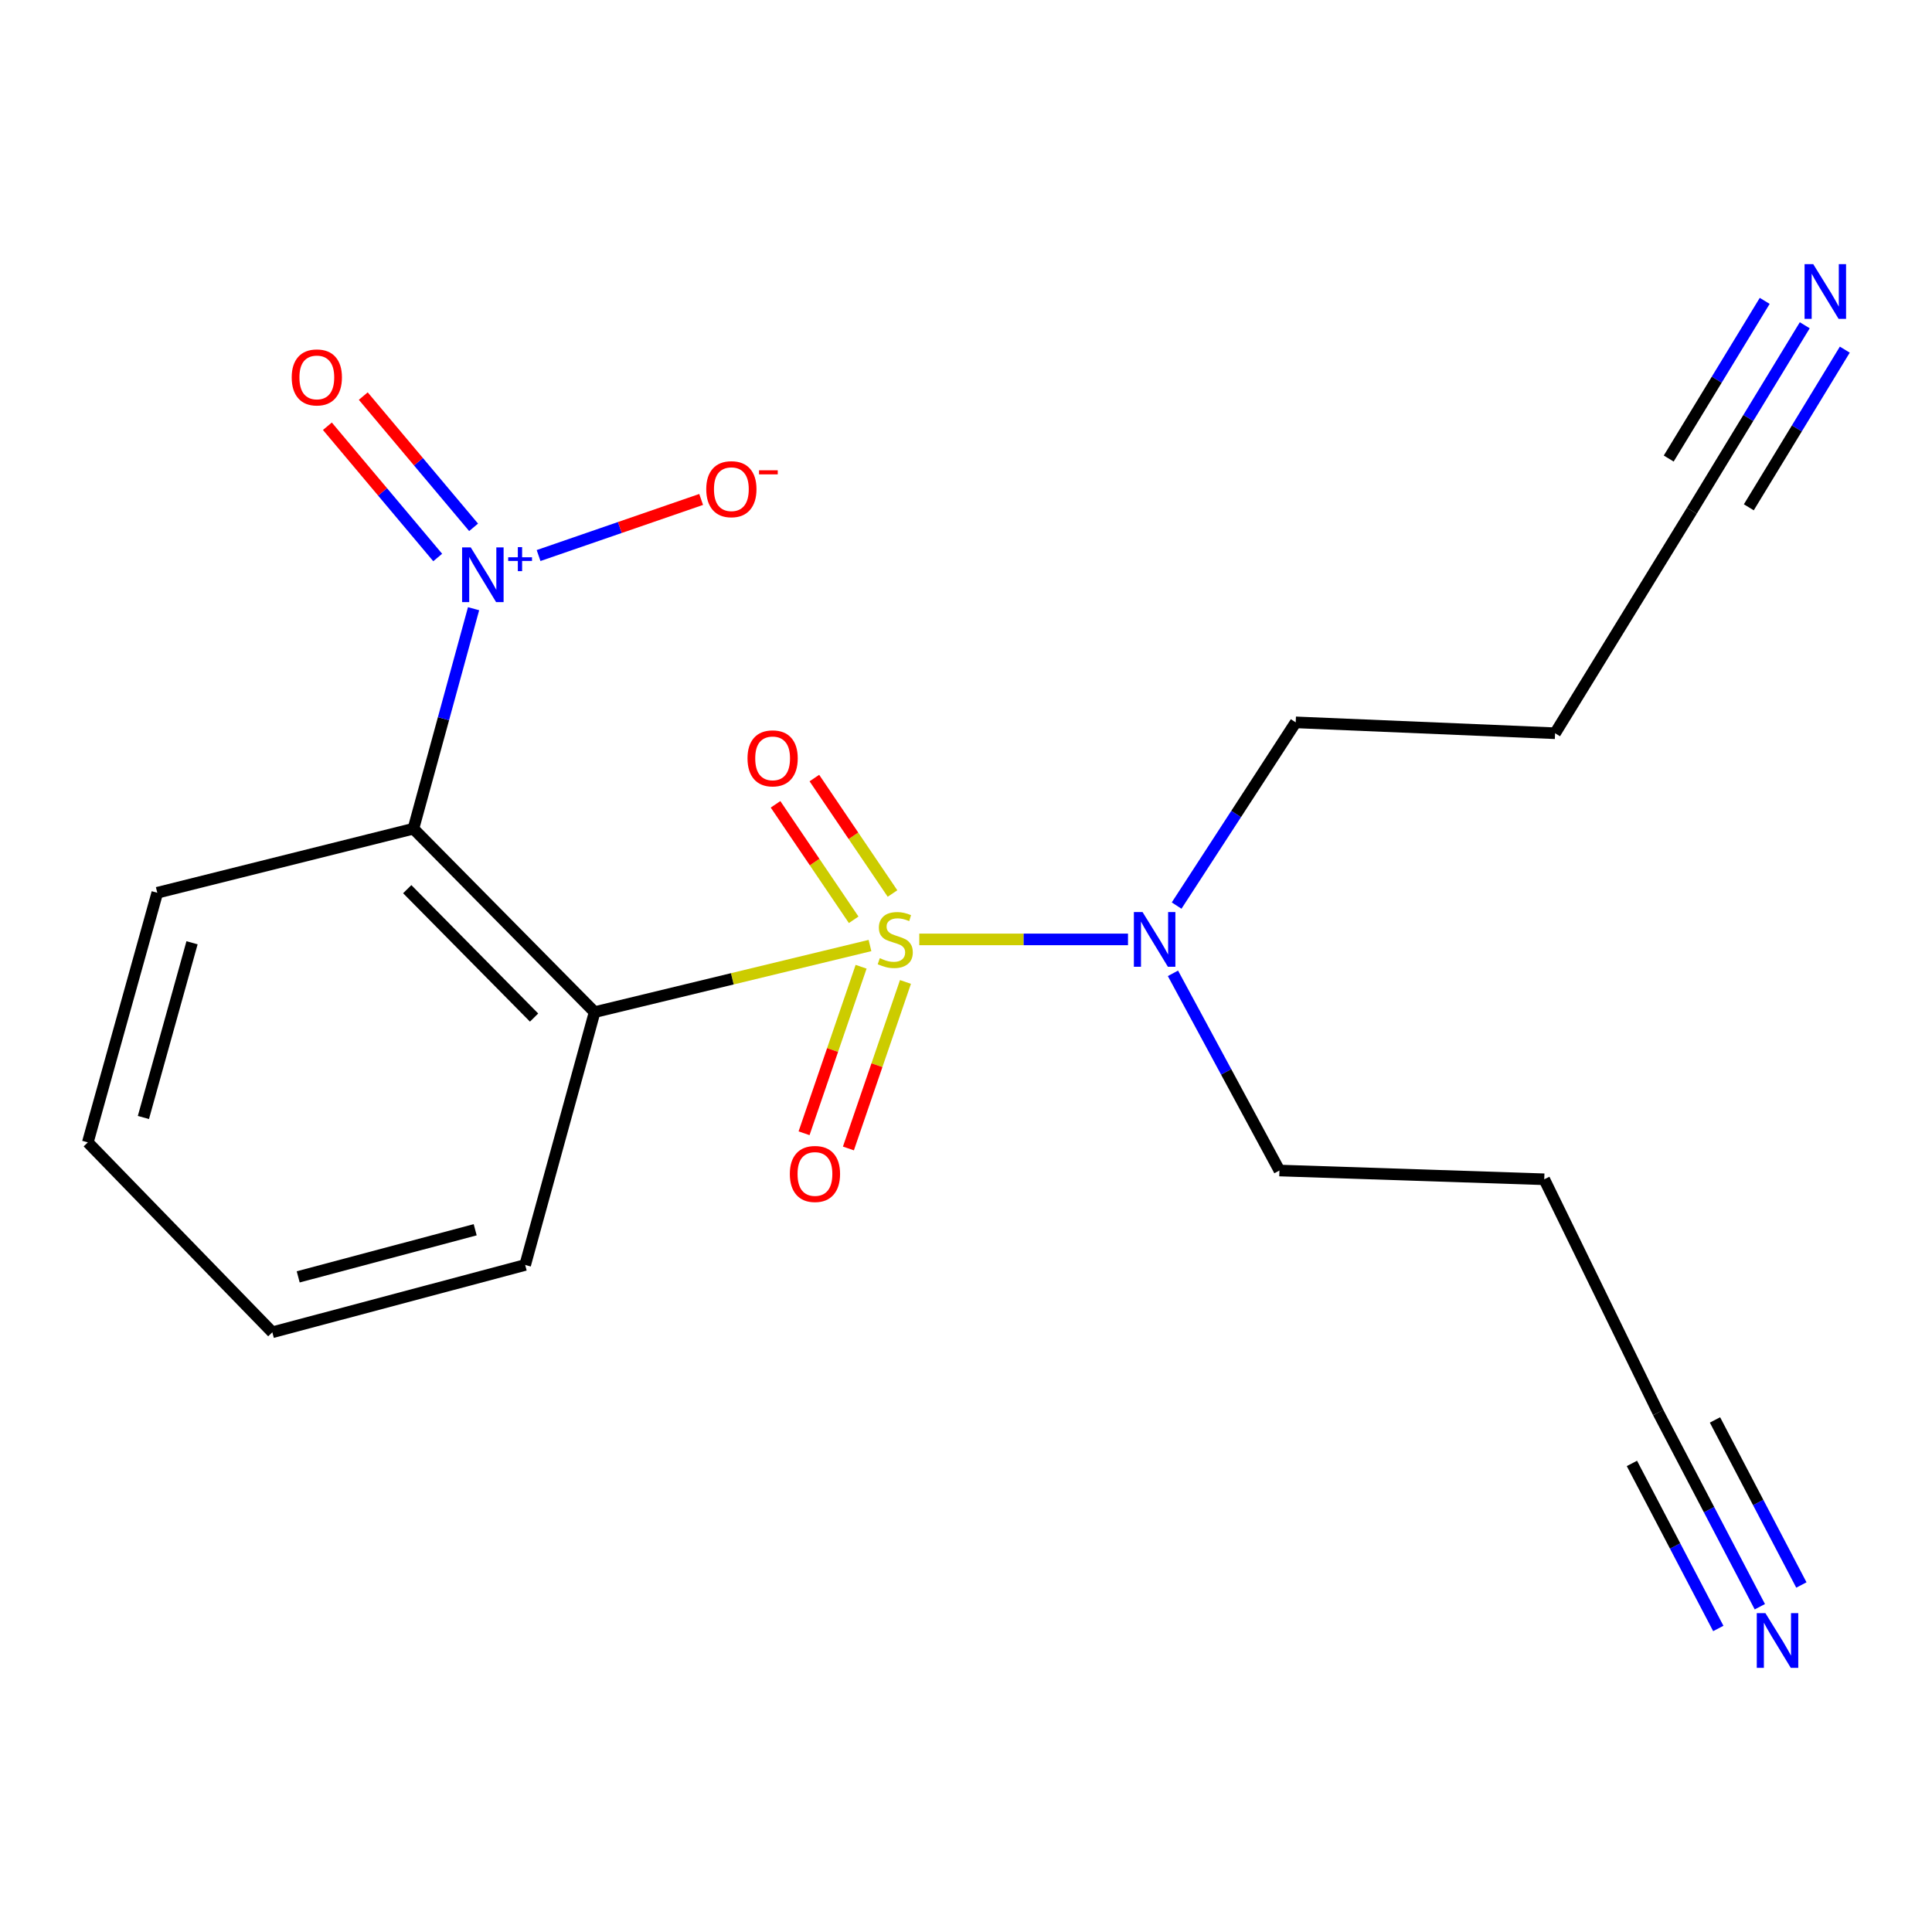 <?xml version='1.0' encoding='iso-8859-1'?>
<svg version='1.1' baseProfile='full'
              xmlns='http://www.w3.org/2000/svg'
                      xmlns:rdkit='http://www.rdkit.org/xml'
                      xmlns:xlink='http://www.w3.org/1999/xlink'
                  xml:space='preserve'
width='1000px' height='1000px' viewBox='0 0 1000 1000'>
<!-- END OF HEADER -->
<rect style='opacity:1.0;fill:#FFFFFF;stroke:none' width='1000' height='1000' x='0' y='0'> </rect>
<path class='bond-0' d='M 450.3,489.4 L 379.037,506.638' style='fill:none;fill-rule:evenodd;stroke:#CCCC00;stroke-width:6px;stroke-linecap:butt;stroke-linejoin:miter;stroke-opacity:1' />
<path class='bond-0' d='M 379.037,506.638 L 307.773,523.877' style='fill:none;fill-rule:evenodd;stroke:#000000;stroke-width:6px;stroke-linecap:butt;stroke-linejoin:miter;stroke-opacity:1' />
<path class='bond-3' d='M 475.819,486.235 L 529.834,486.235' style='fill:none;fill-rule:evenodd;stroke:#CCCC00;stroke-width:6px;stroke-linecap:butt;stroke-linejoin:miter;stroke-opacity:1' />
<path class='bond-3' d='M 529.834,486.235 L 583.85,486.235' style='fill:none;fill-rule:evenodd;stroke:#0000FF;stroke-width:6px;stroke-linecap:butt;stroke-linejoin:miter;stroke-opacity:1' />
<path class='bond-6' d='M 445.707,500.389 L 430.943,543.483' style='fill:none;fill-rule:evenodd;stroke:#CCCC00;stroke-width:6px;stroke-linecap:butt;stroke-linejoin:miter;stroke-opacity:1' />
<path class='bond-6' d='M 430.943,543.483 L 416.179,586.578' style='fill:none;fill-rule:evenodd;stroke:#FF0000;stroke-width:6px;stroke-linecap:butt;stroke-linejoin:miter;stroke-opacity:1' />
<path class='bond-6' d='M 468.665,508.254 L 453.901,551.349' style='fill:none;fill-rule:evenodd;stroke:#CCCC00;stroke-width:6px;stroke-linecap:butt;stroke-linejoin:miter;stroke-opacity:1' />
<path class='bond-6' d='M 453.901,551.349 L 439.137,594.444' style='fill:none;fill-rule:evenodd;stroke:#FF0000;stroke-width:6px;stroke-linecap:butt;stroke-linejoin:miter;stroke-opacity:1' />
<path class='bond-7' d='M 461.96,462.483 L 441.738,432.602' style='fill:none;fill-rule:evenodd;stroke:#CCCC00;stroke-width:6px;stroke-linecap:butt;stroke-linejoin:miter;stroke-opacity:1' />
<path class='bond-7' d='M 441.738,432.602 L 421.516,402.72' style='fill:none;fill-rule:evenodd;stroke:#FF0000;stroke-width:6px;stroke-linecap:butt;stroke-linejoin:miter;stroke-opacity:1' />
<path class='bond-7' d='M 441.862,476.084 L 421.64,446.202' style='fill:none;fill-rule:evenodd;stroke:#CCCC00;stroke-width:6px;stroke-linecap:butt;stroke-linejoin:miter;stroke-opacity:1' />
<path class='bond-7' d='M 421.64,446.202 L 401.418,416.321' style='fill:none;fill-rule:evenodd;stroke:#FF0000;stroke-width:6px;stroke-linecap:butt;stroke-linejoin:miter;stroke-opacity:1' />
<path class='bond-1' d='M 307.773,523.877 L 213.979,428.937' style='fill:none;fill-rule:evenodd;stroke:#000000;stroke-width:6px;stroke-linecap:butt;stroke-linejoin:miter;stroke-opacity:1' />
<path class='bond-1' d='M 276.441,526.691 L 210.785,460.233' style='fill:none;fill-rule:evenodd;stroke:#000000;stroke-width:6px;stroke-linecap:butt;stroke-linejoin:miter;stroke-opacity:1' />
<path class='bond-12' d='M 307.773,523.877 L 271.83,654.746' style='fill:none;fill-rule:evenodd;stroke:#000000;stroke-width:6px;stroke-linecap:butt;stroke-linejoin:miter;stroke-opacity:1' />
<path class='bond-2' d='M 213.979,428.937 L 229.549,372.002' style='fill:none;fill-rule:evenodd;stroke:#000000;stroke-width:6px;stroke-linecap:butt;stroke-linejoin:miter;stroke-opacity:1' />
<path class='bond-2' d='M 229.549,372.002 L 245.118,315.067' style='fill:none;fill-rule:evenodd;stroke:#0000FF;stroke-width:6px;stroke-linecap:butt;stroke-linejoin:miter;stroke-opacity:1' />
<path class='bond-15' d='M 213.979,428.937 L 81.411,462.089' style='fill:none;fill-rule:evenodd;stroke:#000000;stroke-width:6px;stroke-linecap:butt;stroke-linejoin:miter;stroke-opacity:1' />
<path class='bond-10' d='M 278.769,287.548 L 320.842,273.031' style='fill:none;fill-rule:evenodd;stroke:#0000FF;stroke-width:6px;stroke-linecap:butt;stroke-linejoin:miter;stroke-opacity:1' />
<path class='bond-10' d='M 320.842,273.031 L 362.915,258.514' style='fill:none;fill-rule:evenodd;stroke:#FF0000;stroke-width:6px;stroke-linecap:butt;stroke-linejoin:miter;stroke-opacity:1' />
<path class='bond-11' d='M 245.132,272.944 L 216.581,238.978' style='fill:none;fill-rule:evenodd;stroke:#0000FF;stroke-width:6px;stroke-linecap:butt;stroke-linejoin:miter;stroke-opacity:1' />
<path class='bond-11' d='M 216.581,238.978 L 188.03,205.011' style='fill:none;fill-rule:evenodd;stroke:#FF0000;stroke-width:6px;stroke-linecap:butt;stroke-linejoin:miter;stroke-opacity:1' />
<path class='bond-11' d='M 226.555,288.559 L 198.004,254.593' style='fill:none;fill-rule:evenodd;stroke:#0000FF;stroke-width:6px;stroke-linecap:butt;stroke-linejoin:miter;stroke-opacity:1' />
<path class='bond-11' d='M 198.004,254.593 L 169.453,220.626' style='fill:none;fill-rule:evenodd;stroke:#FF0000;stroke-width:6px;stroke-linecap:butt;stroke-linejoin:miter;stroke-opacity:1' />
<path class='bond-16' d='M 609.016,468.725 L 639.835,421.307' style='fill:none;fill-rule:evenodd;stroke:#0000FF;stroke-width:6px;stroke-linecap:butt;stroke-linejoin:miter;stroke-opacity:1' />
<path class='bond-16' d='M 639.835,421.307 L 670.654,373.89' style='fill:none;fill-rule:evenodd;stroke:#000000;stroke-width:6px;stroke-linecap:butt;stroke-linejoin:miter;stroke-opacity:1' />
<path class='bond-17' d='M 607.117,503.794 L 634.672,554.827' style='fill:none;fill-rule:evenodd;stroke:#0000FF;stroke-width:6px;stroke-linecap:butt;stroke-linejoin:miter;stroke-opacity:1' />
<path class='bond-17' d='M 634.672,554.827 L 662.228,605.86' style='fill:none;fill-rule:evenodd;stroke:#000000;stroke-width:6px;stroke-linecap:butt;stroke-linejoin:miter;stroke-opacity:1' />
<path class='bond-4' d='M 910.889,831.64 L 884.586,781.387' style='fill:none;fill-rule:evenodd;stroke:#0000FF;stroke-width:6px;stroke-linecap:butt;stroke-linejoin:miter;stroke-opacity:1' />
<path class='bond-4' d='M 884.586,781.387 L 858.283,731.135' style='fill:none;fill-rule:evenodd;stroke:#000000;stroke-width:6px;stroke-linecap:butt;stroke-linejoin:miter;stroke-opacity:1' />
<path class='bond-4' d='M 932.389,820.386 L 910.032,777.671' style='fill:none;fill-rule:evenodd;stroke:#0000FF;stroke-width:6px;stroke-linecap:butt;stroke-linejoin:miter;stroke-opacity:1' />
<path class='bond-4' d='M 910.032,777.671 L 887.674,734.957' style='fill:none;fill-rule:evenodd;stroke:#000000;stroke-width:6px;stroke-linecap:butt;stroke-linejoin:miter;stroke-opacity:1' />
<path class='bond-4' d='M 889.389,842.893 L 867.031,800.179' style='fill:none;fill-rule:evenodd;stroke:#0000FF;stroke-width:6px;stroke-linecap:butt;stroke-linejoin:miter;stroke-opacity:1' />
<path class='bond-4' d='M 867.031,800.179 L 844.673,757.464' style='fill:none;fill-rule:evenodd;stroke:#000000;stroke-width:6px;stroke-linecap:butt;stroke-linejoin:miter;stroke-opacity:1' />
<path class='bond-5' d='M 934.14,168.353 L 904.914,216.357' style='fill:none;fill-rule:evenodd;stroke:#0000FF;stroke-width:6px;stroke-linecap:butt;stroke-linejoin:miter;stroke-opacity:1' />
<path class='bond-5' d='M 904.914,216.357 L 875.688,264.362' style='fill:none;fill-rule:evenodd;stroke:#000000;stroke-width:6px;stroke-linecap:butt;stroke-linejoin:miter;stroke-opacity:1' />
<path class='bond-5' d='M 913.412,155.733 L 888.569,196.537' style='fill:none;fill-rule:evenodd;stroke:#0000FF;stroke-width:6px;stroke-linecap:butt;stroke-linejoin:miter;stroke-opacity:1' />
<path class='bond-5' d='M 888.569,196.537 L 863.727,237.341' style='fill:none;fill-rule:evenodd;stroke:#000000;stroke-width:6px;stroke-linecap:butt;stroke-linejoin:miter;stroke-opacity:1' />
<path class='bond-5' d='M 954.868,180.972 L 930.026,221.776' style='fill:none;fill-rule:evenodd;stroke:#0000FF;stroke-width:6px;stroke-linecap:butt;stroke-linejoin:miter;stroke-opacity:1' />
<path class='bond-5' d='M 930.026,221.776 L 905.184,262.58' style='fill:none;fill-rule:evenodd;stroke:#000000;stroke-width:6px;stroke-linecap:butt;stroke-linejoin:miter;stroke-opacity:1' />
<path class='bond-8' d='M 858.283,731.135 L 799.299,610.39' style='fill:none;fill-rule:evenodd;stroke:#000000;stroke-width:6px;stroke-linecap:butt;stroke-linejoin:miter;stroke-opacity:1' />
<path class='bond-9' d='M 875.688,264.362 L 804.907,379.525' style='fill:none;fill-rule:evenodd;stroke:#000000;stroke-width:6px;stroke-linecap:butt;stroke-linejoin:miter;stroke-opacity:1' />
<path class='bond-18' d='M 271.83,654.746 L 140.961,689.583' style='fill:none;fill-rule:evenodd;stroke:#000000;stroke-width:6px;stroke-linecap:butt;stroke-linejoin:miter;stroke-opacity:1' />
<path class='bond-18' d='M 245.957,636.521 L 154.349,660.907' style='fill:none;fill-rule:evenodd;stroke:#000000;stroke-width:6px;stroke-linecap:butt;stroke-linejoin:miter;stroke-opacity:1' />
<path class='bond-13' d='M 799.299,610.39 L 662.228,605.86' style='fill:none;fill-rule:evenodd;stroke:#000000;stroke-width:6px;stroke-linecap:butt;stroke-linejoin:miter;stroke-opacity:1' />
<path class='bond-14' d='M 804.907,379.525 L 670.654,373.89' style='fill:none;fill-rule:evenodd;stroke:#000000;stroke-width:6px;stroke-linecap:butt;stroke-linejoin:miter;stroke-opacity:1' />
<path class='bond-20' d='M 81.411,462.089 L 45.455,591.286' style='fill:none;fill-rule:evenodd;stroke:#000000;stroke-width:6px;stroke-linecap:butt;stroke-linejoin:miter;stroke-opacity:1' />
<path class='bond-20' d='M 99.397,487.975 L 74.227,578.413' style='fill:none;fill-rule:evenodd;stroke:#000000;stroke-width:6px;stroke-linecap:butt;stroke-linejoin:miter;stroke-opacity:1' />
<path class='bond-19' d='M 140.961,689.583 L 45.455,591.286' style='fill:none;fill-rule:evenodd;stroke:#000000;stroke-width:6px;stroke-linecap:butt;stroke-linejoin:miter;stroke-opacity:1' />
<path  class='atom-0' d='M 455.382 495.955
Q 455.702 496.075, 457.022 496.635
Q 458.342 497.195, 459.782 497.555
Q 461.262 497.875, 462.702 497.875
Q 465.382 497.875, 466.942 496.595
Q 468.502 495.275, 468.502 492.995
Q 468.502 491.435, 467.702 490.475
Q 466.942 489.515, 465.742 488.995
Q 464.542 488.475, 462.542 487.875
Q 460.022 487.115, 458.502 486.395
Q 457.022 485.675, 455.942 484.155
Q 454.902 482.635, 454.902 480.075
Q 454.902 476.515, 457.302 474.315
Q 459.742 472.115, 464.542 472.115
Q 467.822 472.115, 471.542 473.675
L 470.622 476.755
Q 467.222 475.355, 464.662 475.355
Q 461.902 475.355, 460.382 476.515
Q 458.862 477.635, 458.902 479.595
Q 458.902 481.115, 459.662 482.035
Q 460.462 482.955, 461.582 483.475
Q 462.742 483.995, 464.662 484.595
Q 467.222 485.395, 468.742 486.195
Q 470.262 486.995, 471.342 488.635
Q 472.462 490.235, 472.462 492.995
Q 472.462 496.915, 469.822 499.035
Q 467.222 501.115, 462.862 501.115
Q 460.342 501.115, 458.422 500.555
Q 456.542 500.035, 454.302 499.115
L 455.382 495.955
' fill='#CCCC00'/>
<path  class='atom-3' d='M 243.662 283.341
L 252.942 298.341
Q 253.862 299.821, 255.342 302.501
Q 256.822 305.181, 256.902 305.341
L 256.902 283.341
L 260.662 283.341
L 260.662 311.661
L 256.782 311.661
L 246.822 295.261
Q 245.662 293.341, 244.422 291.141
Q 243.222 288.941, 242.862 288.261
L 242.862 311.661
L 239.182 311.661
L 239.182 283.341
L 243.662 283.341
' fill='#0000FF'/>
<path  class='atom-3' d='M 263.038 288.446
L 268.028 288.446
L 268.028 283.192
L 270.245 283.192
L 270.245 288.446
L 275.367 288.446
L 275.367 290.346
L 270.245 290.346
L 270.245 295.626
L 268.028 295.626
L 268.028 290.346
L 263.038 290.346
L 263.038 288.446
' fill='#0000FF'/>
<path  class='atom-4' d='M 591.376 472.075
L 600.656 487.075
Q 601.576 488.555, 603.056 491.235
Q 604.536 493.915, 604.616 494.075
L 604.616 472.075
L 608.376 472.075
L 608.376 500.395
L 604.496 500.395
L 594.536 483.995
Q 593.376 482.075, 592.136 479.875
Q 590.936 477.675, 590.576 476.995
L 590.576 500.395
L 586.896 500.395
L 586.896 472.075
L 591.376 472.075
' fill='#0000FF'/>
<path  class='atom-5' d='M 913.784 834.969
L 923.064 849.969
Q 923.984 851.449, 925.464 854.129
Q 926.944 856.809, 927.024 856.969
L 927.024 834.969
L 930.784 834.969
L 930.784 863.289
L 926.904 863.289
L 916.944 846.889
Q 915.784 844.969, 914.544 842.769
Q 913.344 840.569, 912.984 839.889
L 912.984 863.289
L 909.304 863.289
L 909.304 834.969
L 913.784 834.969
' fill='#0000FF'/>
<path  class='atom-6' d='M 938.523 136.711
L 947.803 151.711
Q 948.723 153.191, 950.203 155.871
Q 951.683 158.551, 951.763 158.711
L 951.763 136.711
L 955.523 136.711
L 955.523 165.031
L 951.643 165.031
L 941.683 148.631
Q 940.523 146.711, 939.283 144.511
Q 938.083 142.311, 937.723 141.631
L 937.723 165.031
L 934.043 165.031
L 934.043 136.711
L 938.523 136.711
' fill='#0000FF'/>
<path  class='atom-7' d='M 408.817 607.639
Q 408.817 600.839, 412.177 597.039
Q 415.537 593.239, 421.817 593.239
Q 428.097 593.239, 431.457 597.039
Q 434.817 600.839, 434.817 607.639
Q 434.817 614.519, 431.417 618.439
Q 428.017 622.319, 421.817 622.319
Q 415.577 622.319, 412.177 618.439
Q 408.817 614.559, 408.817 607.639
M 421.817 619.119
Q 426.137 619.119, 428.457 616.239
Q 430.817 613.319, 430.817 607.639
Q 430.817 602.079, 428.457 599.279
Q 426.137 596.439, 421.817 596.439
Q 417.497 596.439, 415.137 599.239
Q 412.817 602.039, 412.817 607.639
Q 412.817 613.359, 415.137 616.239
Q 417.497 619.119, 421.817 619.119
' fill='#FF0000'/>
<path  class='atom-8' d='M 386.909 392.521
Q 386.909 385.721, 390.269 381.921
Q 393.629 378.121, 399.909 378.121
Q 406.189 378.121, 409.549 381.921
Q 412.909 385.721, 412.909 392.521
Q 412.909 399.401, 409.509 403.321
Q 406.109 407.201, 399.909 407.201
Q 393.669 407.201, 390.269 403.321
Q 386.909 399.441, 386.909 392.521
M 399.909 404.001
Q 404.229 404.001, 406.549 401.121
Q 408.909 398.201, 408.909 392.521
Q 408.909 386.961, 406.549 384.161
Q 404.229 381.321, 399.909 381.321
Q 395.589 381.321, 393.229 384.121
Q 390.909 386.921, 390.909 392.521
Q 390.909 398.241, 393.229 401.121
Q 395.589 404.001, 399.909 404.001
' fill='#FF0000'/>
<path  class='atom-11' d='M 365.554 253.198
Q 365.554 246.398, 368.914 242.598
Q 372.274 238.798, 378.554 238.798
Q 384.834 238.798, 388.194 242.598
Q 391.554 246.398, 391.554 253.198
Q 391.554 260.078, 388.154 263.998
Q 384.754 267.878, 378.554 267.878
Q 372.314 267.878, 368.914 263.998
Q 365.554 260.118, 365.554 253.198
M 378.554 264.678
Q 382.874 264.678, 385.194 261.798
Q 387.554 258.878, 387.554 253.198
Q 387.554 247.638, 385.194 244.838
Q 382.874 241.998, 378.554 241.998
Q 374.234 241.998, 371.874 244.798
Q 369.554 247.598, 369.554 253.198
Q 369.554 258.918, 371.874 261.798
Q 374.234 264.678, 378.554 264.678
' fill='#FF0000'/>
<path  class='atom-11' d='M 392.874 243.421
L 402.562 243.421
L 402.562 245.533
L 392.874 245.533
L 392.874 243.421
' fill='#FF0000'/>
<path  class='atom-12' d='M 150.988 195.347
Q 150.988 188.547, 154.348 184.747
Q 157.708 180.947, 163.988 180.947
Q 170.268 180.947, 173.628 184.747
Q 176.988 188.547, 176.988 195.347
Q 176.988 202.227, 173.588 206.147
Q 170.188 210.027, 163.988 210.027
Q 157.748 210.027, 154.348 206.147
Q 150.988 202.267, 150.988 195.347
M 163.988 206.827
Q 168.308 206.827, 170.628 203.947
Q 172.988 201.027, 172.988 195.347
Q 172.988 189.787, 170.628 186.987
Q 168.308 184.147, 163.988 184.147
Q 159.668 184.147, 157.308 186.947
Q 154.988 189.747, 154.988 195.347
Q 154.988 201.067, 157.308 203.947
Q 159.668 206.827, 163.988 206.827
' fill='#FF0000'/>
</svg>
